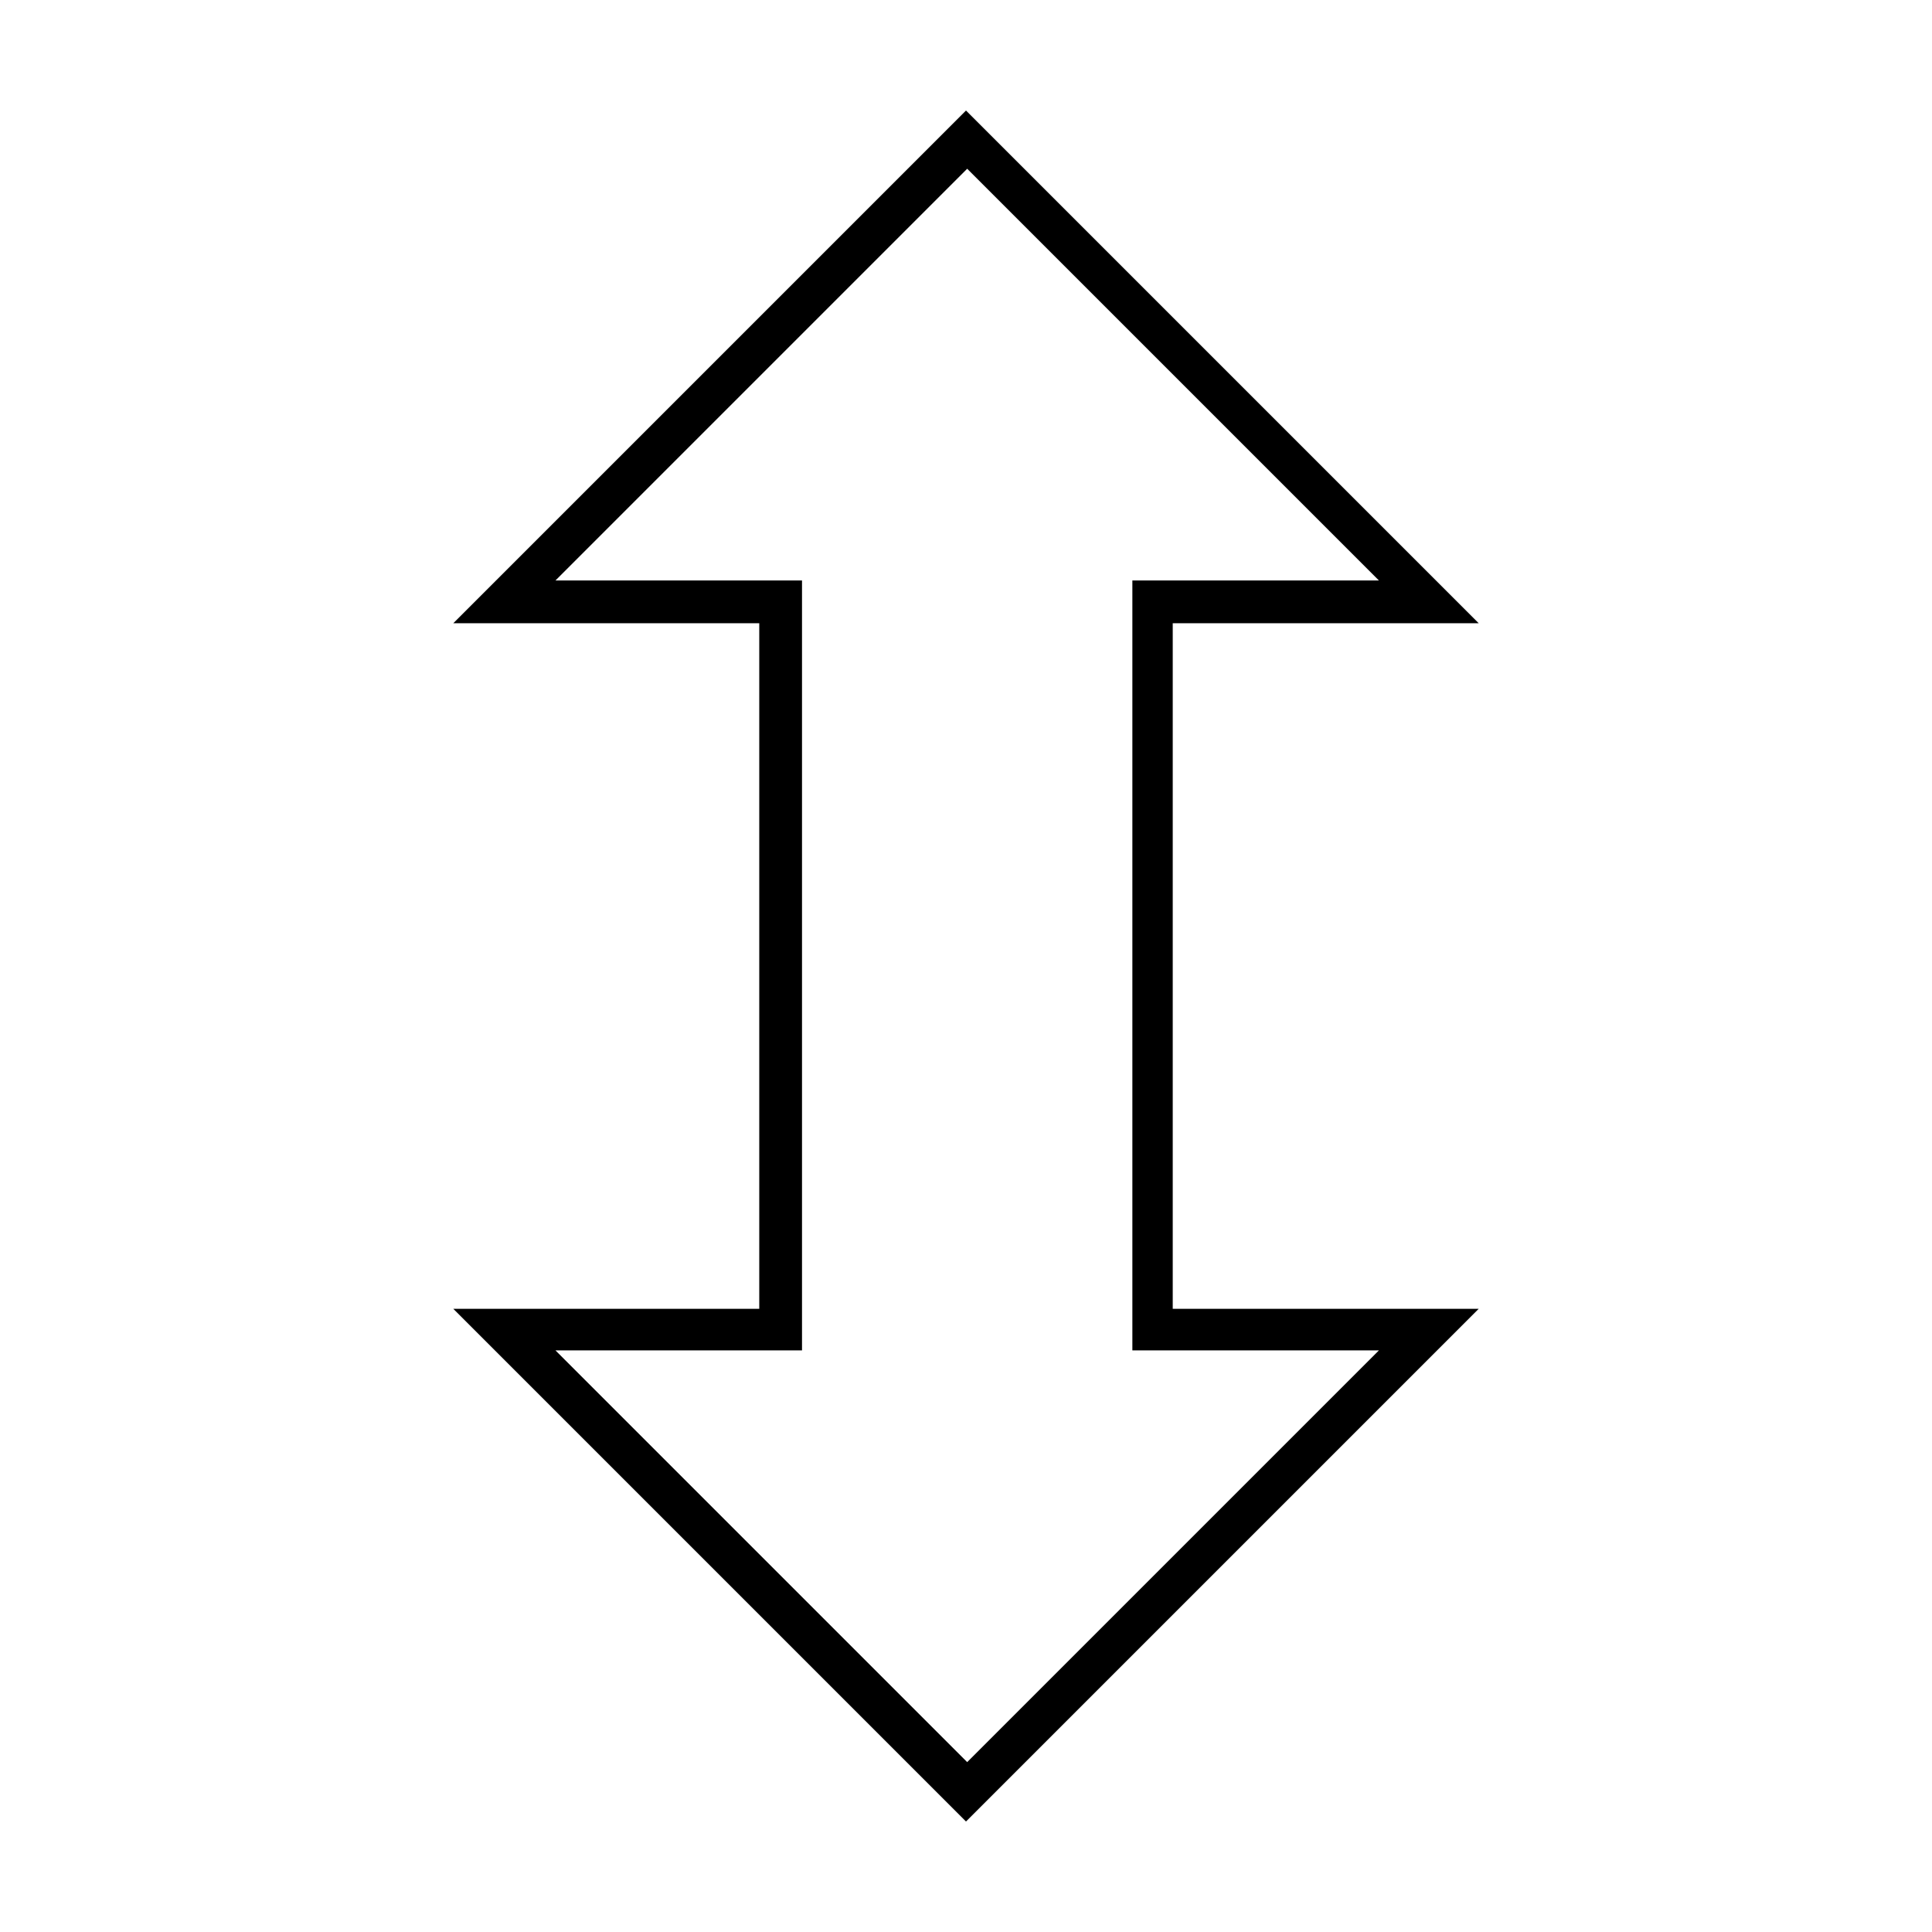<?xml version="1.0" encoding="UTF-8"?>
<!-- Uploaded to: SVG Repo, www.svgrepo.com, Generator: SVG Repo Mixer Tools -->
<svg fill="#000000" width="800px" height="800px" version="1.1" viewBox="144 144 512 512" xmlns="http://www.w3.org/2000/svg">
 <path d="m400 173.29-135.87 135.87h81.082v181.69h-81.082l135.87 135.87 135.87-135.87h-81.082v-181.69h81.082zm0.316 15.43 109.11 109.11h-65.336v204.04h65.336l-109.11 109.11-109.11-109.11h65.336v-204.04h-65.336l109.11-109.11z"/>
</svg>